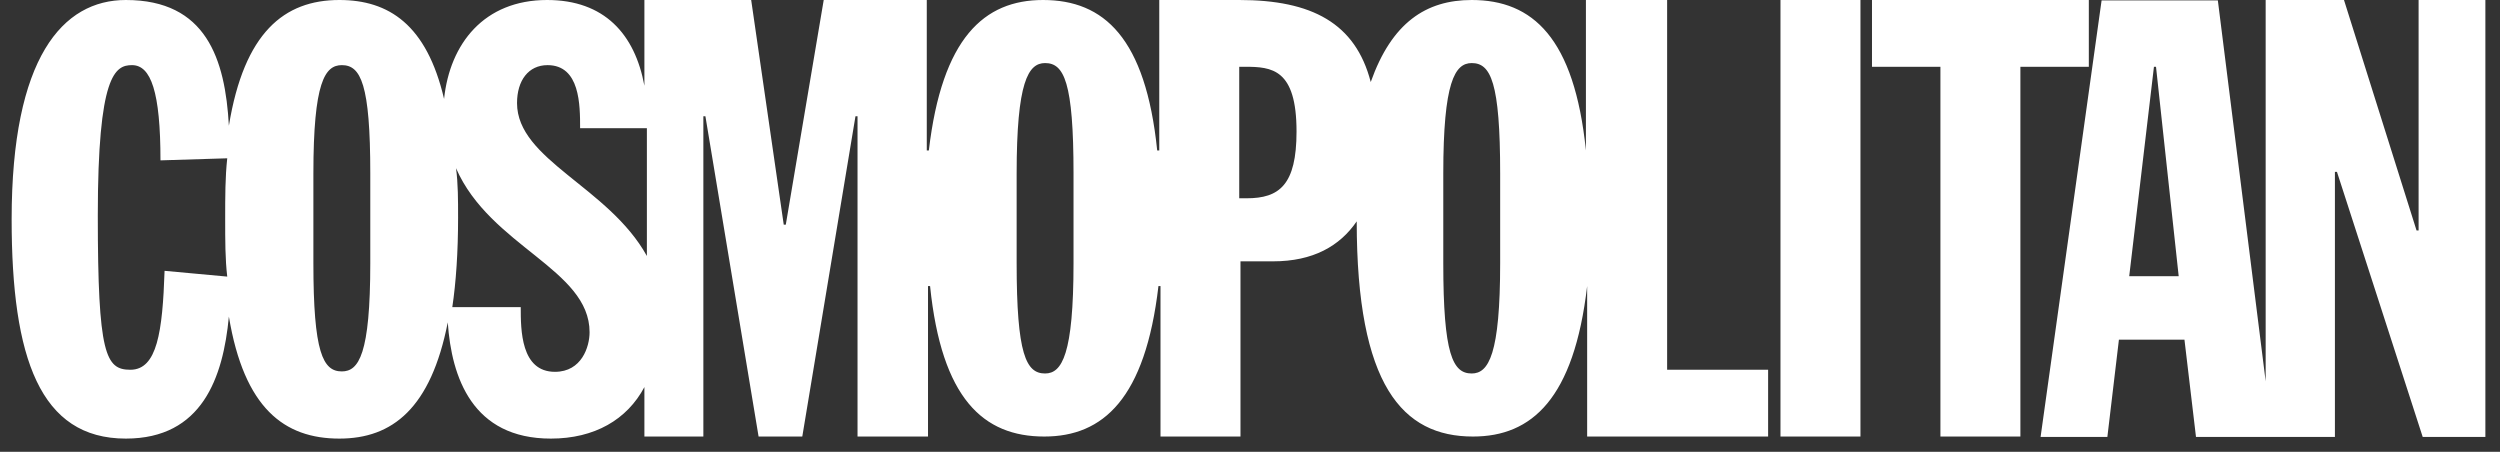 <svg fill="none" viewBox="0 0 166 30" height="30" width="166" xmlns="http://www.w3.org/2000/svg">
  <rect x="0" y="0" width="166" height="30" fill="#333333" stroke="none"/>
  <g clip-path="url(#clip0_12341_1447)">
    <path fill="white" d="M110.615 0H105.305V9.991C104.538 2.518 101.774 0 97.723 0C94.685 0 92.413 1.505 91.017 5.447C90.004 1.533 87.103 0 82.285 0H76.975V9.991H76.838C76.072 2.518 73.308 0 69.257 0C65.343 0 62.551 2.518 61.675 9.991H61.538V0H54.695L52.177 14.917H52.04L49.878 0H42.788V5.693C42.159 2.272 40.133 0 36.329 0C32.141 0 29.869 2.901 29.486 6.569C28.336 1.642 25.818 0 22.534 0C18.866 0 16.211 2.162 15.198 8.348C14.952 3.914 13.693 0 8.355 0C4.167 0 0.773 3.805 0.773 14.562C0.773 23.786 2.662 29.123 8.355 29.123C13.419 29.123 14.815 25.072 15.198 21.021C16.211 27.098 18.866 29.123 22.534 29.123C26.065 29.123 28.61 27.098 29.732 21.404C29.979 25.072 31.375 29.123 36.575 29.123C39.477 29.123 41.639 27.864 42.788 25.702V28.986H46.703V7.719H46.839L50.37 28.986H53.272L56.803 7.719H56.94V28.986H61.62V18.996H61.757C62.523 26.468 65.288 28.986 69.339 28.986C73.253 28.986 76.045 26.468 76.921 18.996H77.057V28.986H82.368V17.353H84.53C87.185 17.353 88.964 16.341 90.086 14.698C90.086 25.592 93.124 28.986 97.805 28.986C101.719 28.986 104.511 26.468 105.387 18.996V28.986H117.403V24.552H110.697V0H110.615ZM10.928 17.983C10.791 22.034 10.435 24.552 8.656 24.552C7.014 24.552 6.494 23.539 6.494 14.315C6.494 4.954 7.644 4.325 8.766 4.325C10.025 4.325 10.655 6.104 10.655 10.648L15.089 10.511C14.952 11.77 14.952 13.029 14.952 14.562C14.952 15.957 14.952 17.217 15.089 18.366L10.928 17.983ZM24.587 17.463C24.587 23.539 23.82 24.662 22.698 24.662C21.439 24.662 20.809 23.402 20.809 17.463V11.523C20.809 5.447 21.576 4.325 22.698 4.325C23.957 4.325 24.587 5.584 24.587 11.523V17.463ZM36.849 24.689C34.577 24.689 34.577 21.897 34.577 20.392H30.033C30.28 18.749 30.417 16.724 30.417 14.452C30.417 13.303 30.417 12.18 30.28 11.168C32.552 16.368 39.148 17.873 39.148 22.061C39.148 23.019 38.628 24.689 36.849 24.689ZM34.331 6.843C34.331 5.337 35.097 4.325 36.356 4.325C38.519 4.325 38.519 6.98 38.519 8.512H42.953V16.998C40.407 12.399 34.331 10.62 34.331 6.843ZM71.282 17.463C71.282 23.539 70.516 24.799 69.393 24.799C68.134 24.799 67.505 23.539 67.505 17.463V11.523C67.505 5.447 68.271 4.188 69.393 4.188C70.653 4.188 71.282 5.447 71.282 11.523V17.463ZM82.778 13.166H82.285V4.434H82.668C84.448 4.434 86.09 4.571 86.09 8.731C86.09 12.29 84.94 13.166 82.778 13.166ZM99.611 17.463C99.611 23.539 98.845 24.799 97.723 24.799C96.464 24.799 95.834 23.539 95.834 17.463V11.523C95.834 5.447 96.601 4.188 97.723 4.188C98.982 4.188 99.611 5.447 99.611 11.523V17.463ZM118.224 0H123.534V28.986H118.224V0ZM138.725 0H124.3V4.434H128.844V28.986H134.154V4.434H138.698V0M160.595 0V15.301H160.458L155.641 0H150.44V25.319L147.265 0.027H139.546L135.495 29.014H139.929L140.696 22.554H145.048L145.814 29.014H155.038V11.414H155.175L160.868 29.014H165.029V0H160.595ZM141.38 18.339L143.022 4.434H143.159L144.665 18.339H141.38Z"></path>
  </g>
  <defs>
    <clipPath id="clip0_12341_1447">
      <rect transform="translate(0.773)" fill="white" height="29.123" width="164.658"></rect>
    </clipPath>
  </defs>
</svg>